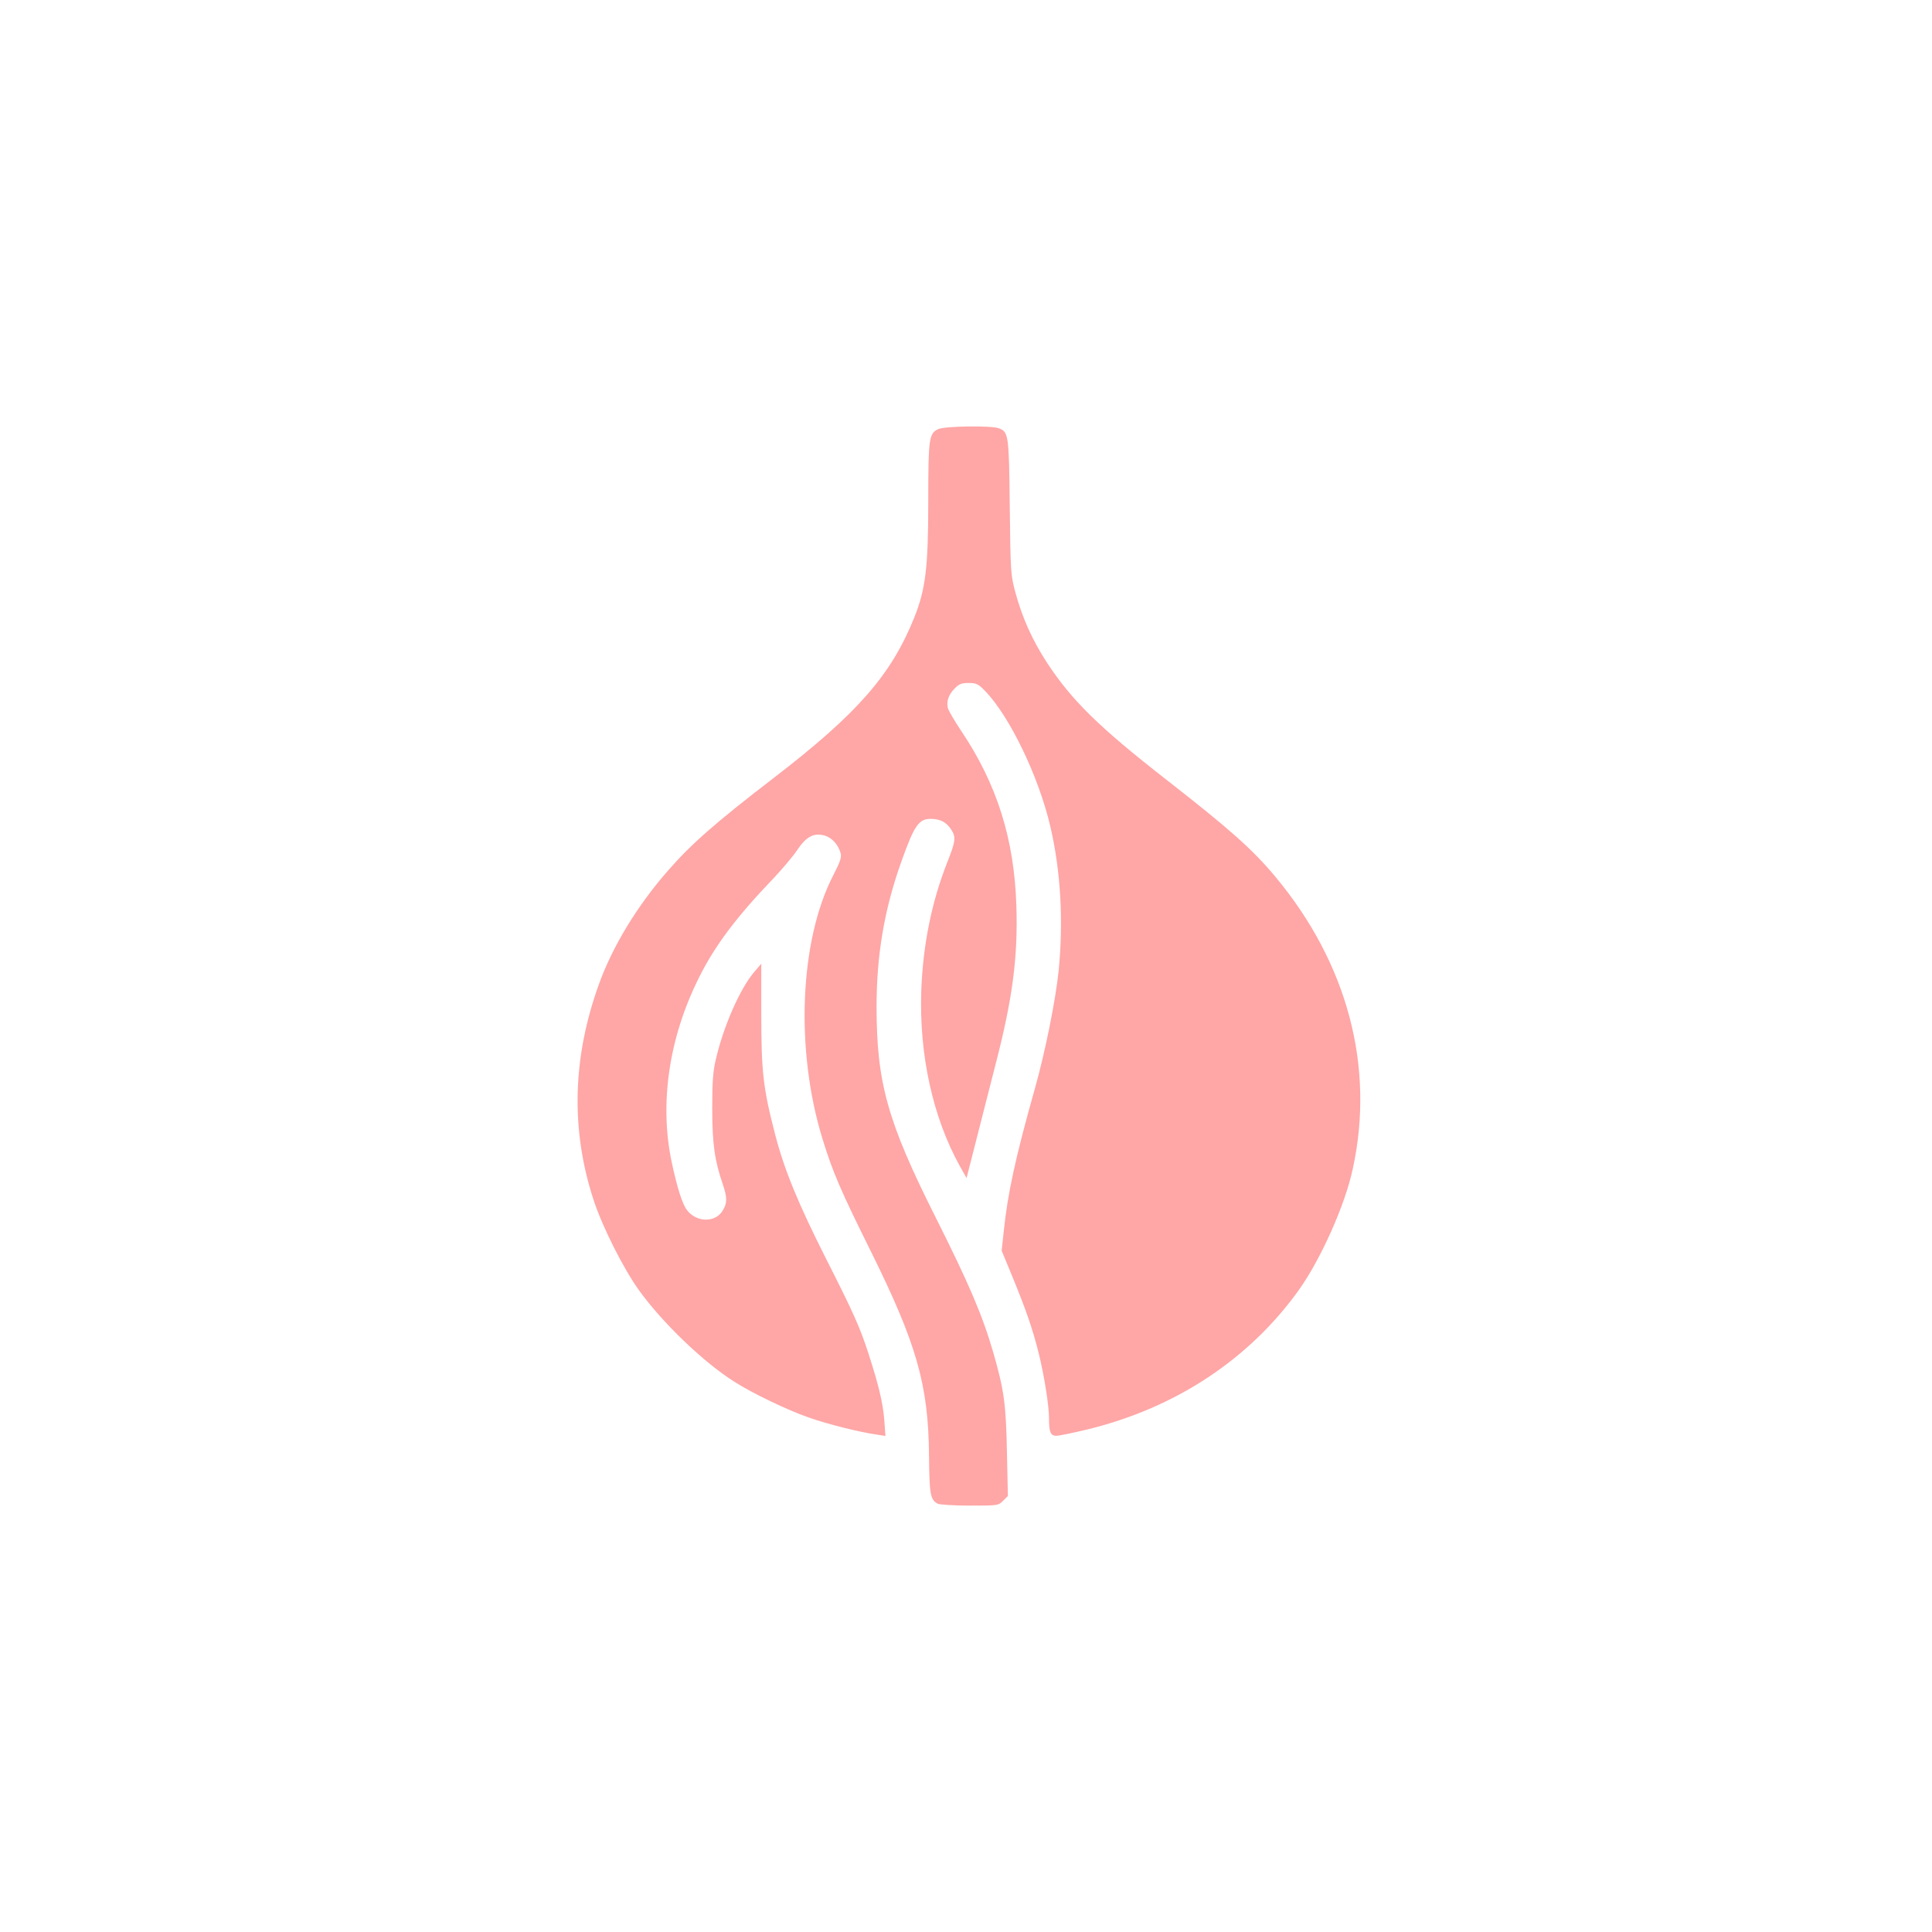 <?xml version="1.0" standalone="no"?>
<!DOCTYPE svg PUBLIC "-//W3C//DTD SVG 20010904//EN"
 "http://www.w3.org/TR/2001/REC-SVG-20010904/DTD/svg10.dtd">
<svg version="1.0" xmlns="http://www.w3.org/2000/svg"
 width="1024pt" height="1024pt" viewBox="0 0 1024 1024"
 preserveAspectRatio="xMidYMid meet">

<g transform="translate(0,1024) scale(0.1,-0.1)"
fill="#ffa6a6" stroke="none">
<path d="M4974 7966 c-50 -22 -54 -47 -54 -381 0 -354 -14 -468 -75 -620 -122
-303 -301 -507 -740 -845 -315 -242 -440 -352 -565 -495 -162 -185 -293 -400
-365 -600 -141 -389 -151 -772 -29 -1145 46 -141 158 -364 241 -479 123 -171
342 -382 506 -485 95 -61 285 -152 396 -190 100 -35 267 -77 360 -90 l44 -7
-6 83 c-7 92 -30 187 -83 351 -45 140 -81 220 -223 500 -149 295 -223 473
-272 662 -64 246 -74 333 -74 638 l0 269 -36 -42 c-76 -88 -164 -288 -205
-465 -15 -63 -19 -119 -19 -260 0 -187 13 -277 56 -402 24 -71 24 -100 -1
-140 -39 -64 -137 -63 -188 2 -25 31 -53 120 -82 256 -66 312 -14 662 146 980
83 167 199 321 394 524 47 50 103 116 125 149 48 72 89 94 147 77 39 -12 72
-49 84 -95 5 -21 -4 -46 -39 -114 -179 -346 -203 -925 -58 -1397 54 -176 95
-272 258 -600 241 -487 304 -705 307 -1080 2 -207 7 -234 46 -255 10 -5 86
-10 170 -10 149 0 151 0 177 26 l25 25 -5 232 c-5 255 -15 329 -72 527 -57
197 -127 361 -304 714 -257 510 -315 717 -315 1121 0 273 41 516 132 770 68
191 92 225 156 225 50 -1 81 -17 107 -56 27 -41 24 -62 -20 -174 -83 -209
-129 -438 -138 -680 -12 -340 61 -672 204 -930 l36 -64 52 204 c29 113 75 293
102 400 89 343 119 567 110 839 -11 352 -102 643 -291 925 -37 55 -69 110 -72
123 -9 35 4 72 36 104 23 24 37 29 74 29 41 0 51 -5 87 -42 131 -135 286 -457
347 -723 54 -233 69 -497 43 -760 -16 -156 -71 -430 -126 -625 -103 -365 -145
-559 -165 -757 l-11 -102 57 -138 c72 -175 109 -282 140 -408 29 -118 54 -276
54 -342 0 -74 8 -93 39 -93 15 0 91 16 170 35 463 114 851 370 1114 736 117
164 246 451 287 644 118 541 -28 1090 -411 1549 -121 145 -242 252 -579 515
-355 277 -499 418 -631 619 -78 120 -130 236 -167 371 -25 93 -26 107 -30 451
-4 383 -6 401 -58 420 -39 15 -283 12 -320 -4z"/>
</g>
</svg>
